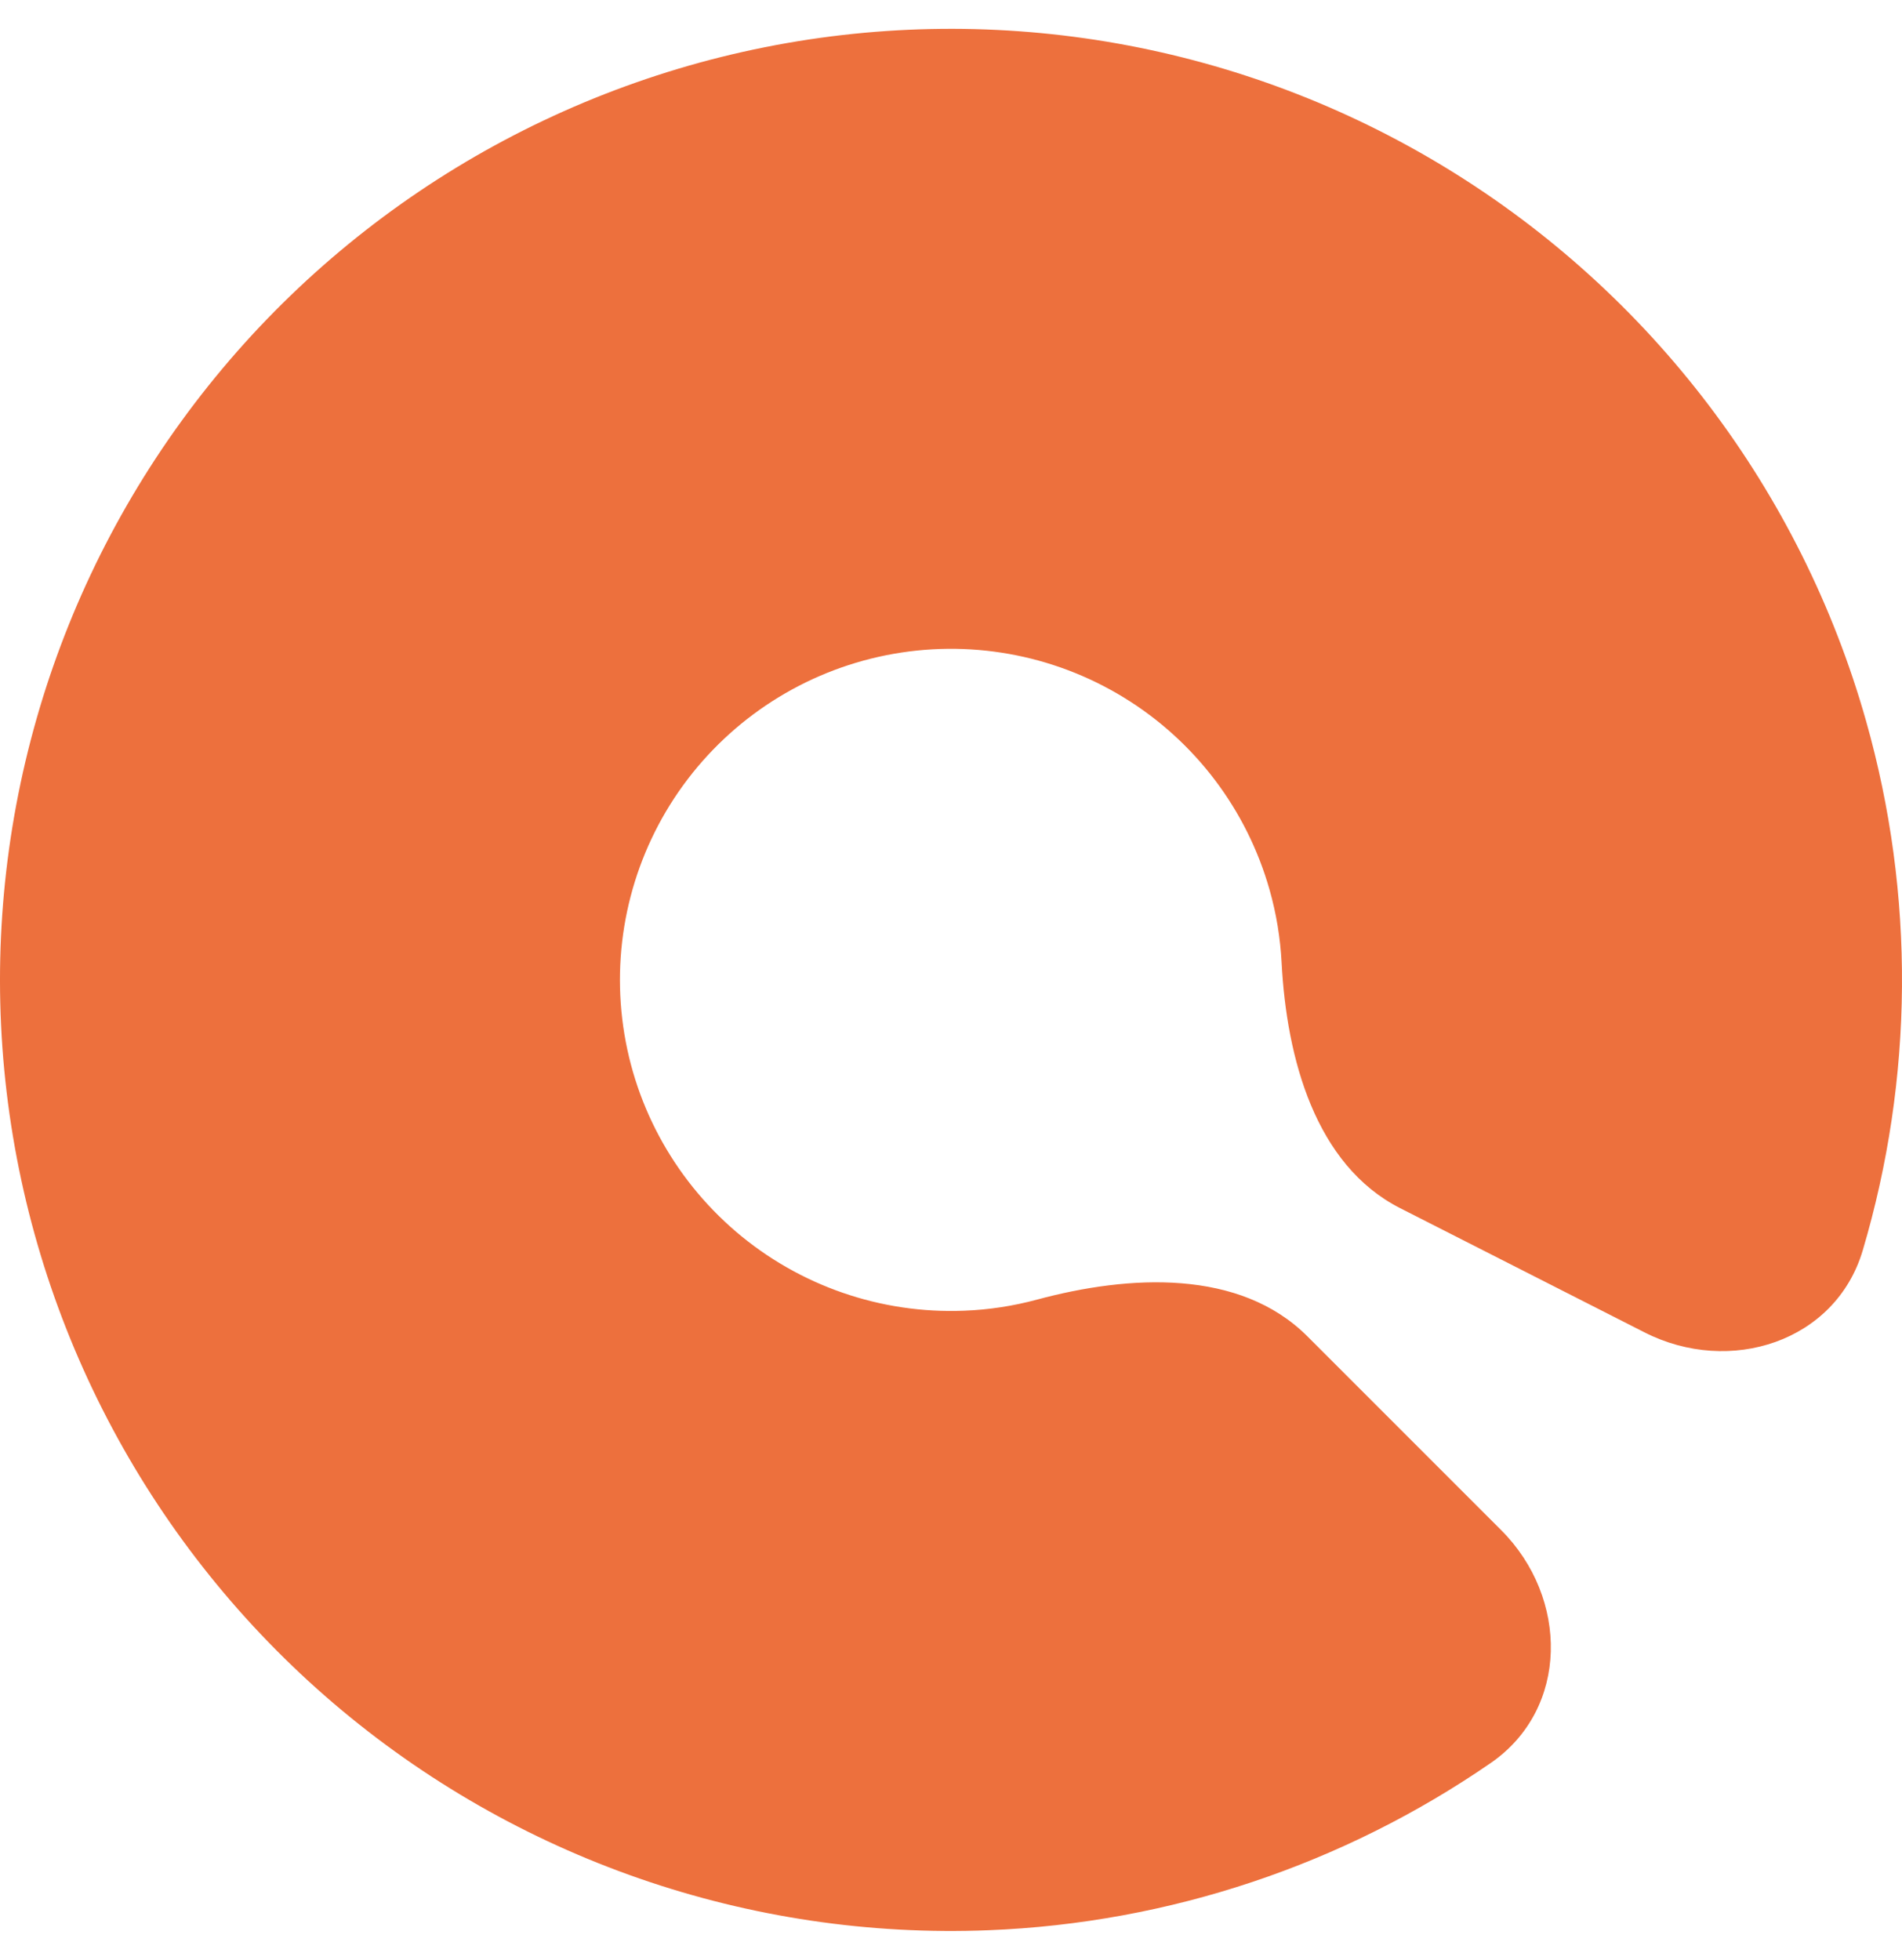 <svg width="33" height="34" viewBox="0 0 33 34" fill="none" xmlns="http://www.w3.org/2000/svg">
<path id="Ellipse 2" d="M26.046 26.546C27.218 27.718 27.229 29.644 25.865 30.585C23.31 32.346 20.291 33.363 17.15 33.487C13.002 33.651 8.945 32.245 5.787 29.55C2.63 26.854 0.605 23.068 0.115 18.946C-0.374 14.824 0.708 10.668 3.146 7.309C5.584 3.949 9.199 1.632 13.27 0.819C17.341 0.007 21.569 0.758 25.11 2.925C28.651 5.091 31.246 8.512 32.376 12.506C33.233 15.531 33.201 18.717 32.319 21.692C31.848 23.28 30.012 23.867 28.535 23.116L24.295 20.961C22.818 20.211 22.323 18.355 22.236 16.701C22.214 16.276 22.145 15.851 22.027 15.436C21.633 14.045 20.73 12.854 19.497 12.1C18.265 11.346 16.793 11.084 15.376 11.367C13.959 11.65 12.7 12.457 11.851 13.626C11.002 14.796 10.626 16.242 10.796 17.677C10.966 19.113 11.672 20.43 12.771 21.369C13.87 22.307 15.282 22.796 16.726 22.739C17.158 22.723 17.583 22.657 17.994 22.546C19.594 22.115 21.511 22.011 22.683 23.183L26.046 26.546Z" fill="#ED703D"/>
</svg>
